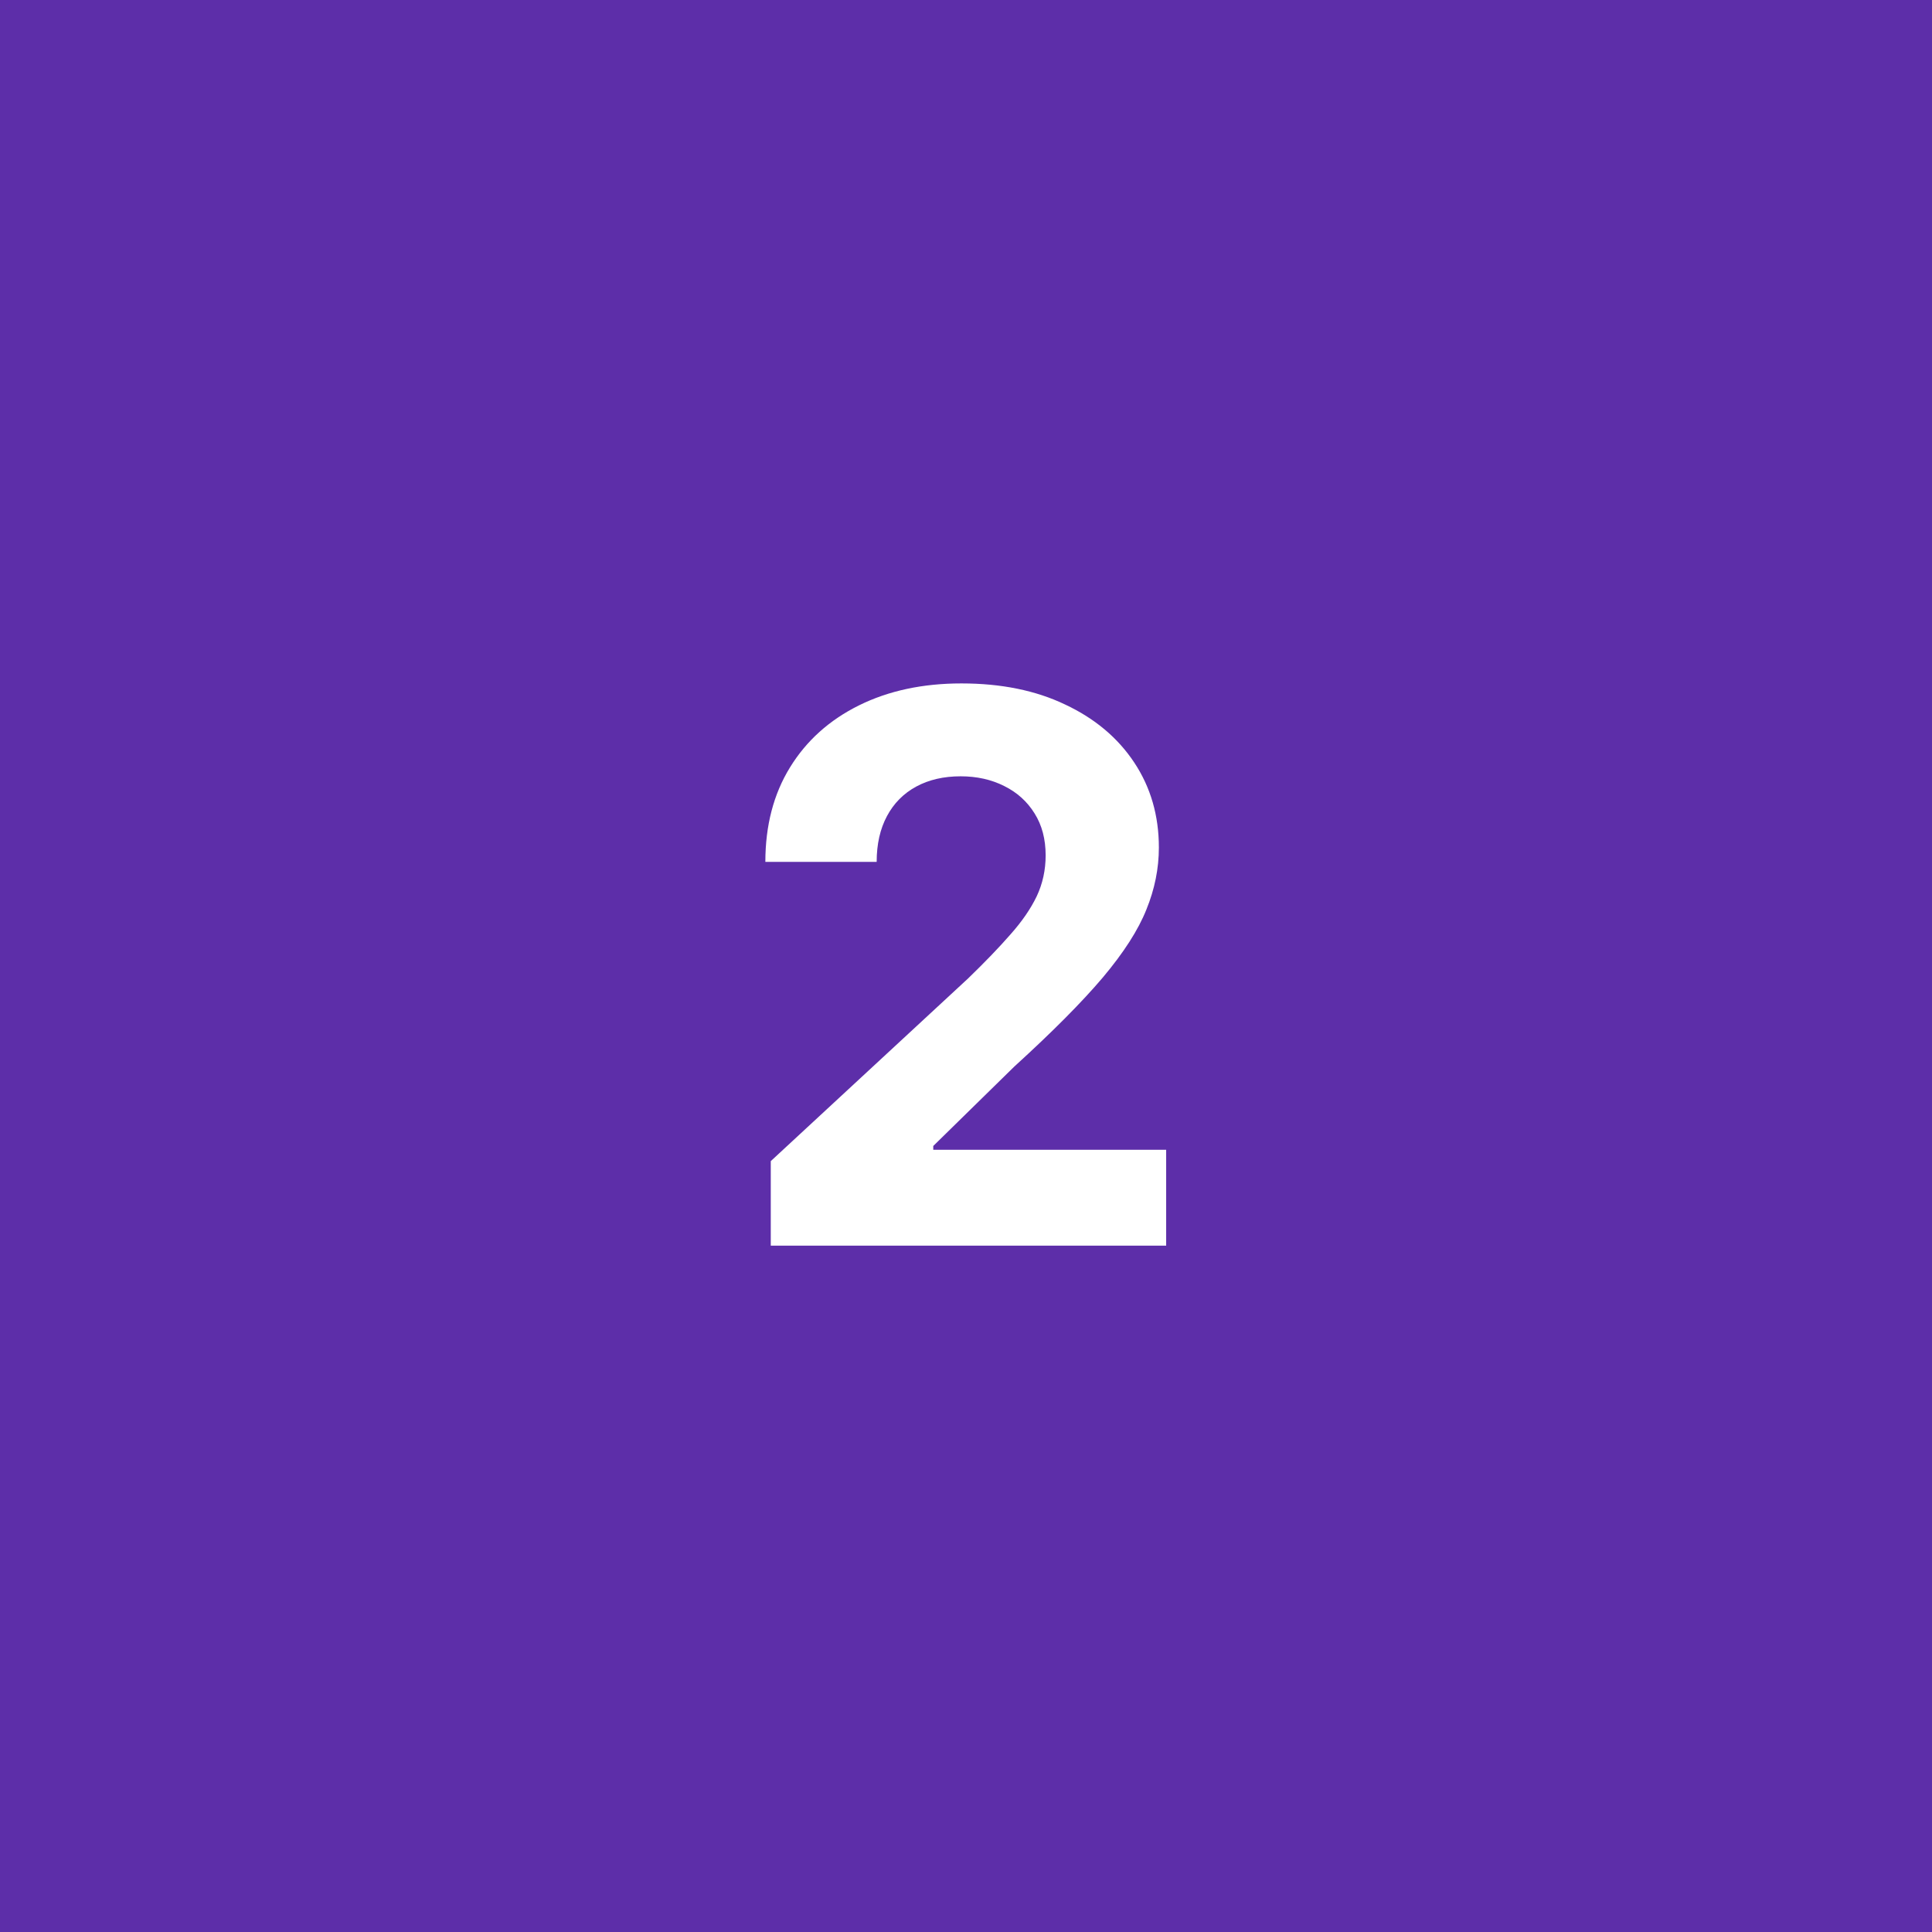 <svg xmlns="http://www.w3.org/2000/svg" width="76" height="76" viewBox="0 0 76 76" fill="none"><rect width="76" height="76" fill="#5D2EA9"></rect><path d="M30.32 49V45.676L38.087 38.485C38.747 37.846 39.301 37.271 39.748 36.759C40.203 36.248 40.547 35.747 40.782 35.257C41.016 34.76 41.133 34.224 41.133 33.648C41.133 33.009 40.988 32.459 40.697 31.997C40.406 31.528 40.008 31.17 39.504 30.921C38.999 30.666 38.428 30.538 37.788 30.538C37.121 30.538 36.538 30.673 36.041 30.942C35.544 31.212 35.16 31.599 34.891 32.104C34.621 32.608 34.486 33.208 34.486 33.904H30.107C30.107 32.477 30.43 31.237 31.077 30.186C31.723 29.135 32.629 28.322 33.793 27.746C34.958 27.171 36.3 26.884 37.82 26.884C39.383 26.884 40.743 27.16 41.901 27.715C43.065 28.261 43.971 29.021 44.617 29.994C45.263 30.967 45.587 32.082 45.587 33.34C45.587 34.163 45.423 34.977 45.096 35.779C44.777 36.582 44.205 37.473 43.381 38.453C42.557 39.426 41.396 40.594 39.898 41.958L36.712 45.08V45.229H45.874V49H30.32Z" fill="white"></path></svg>